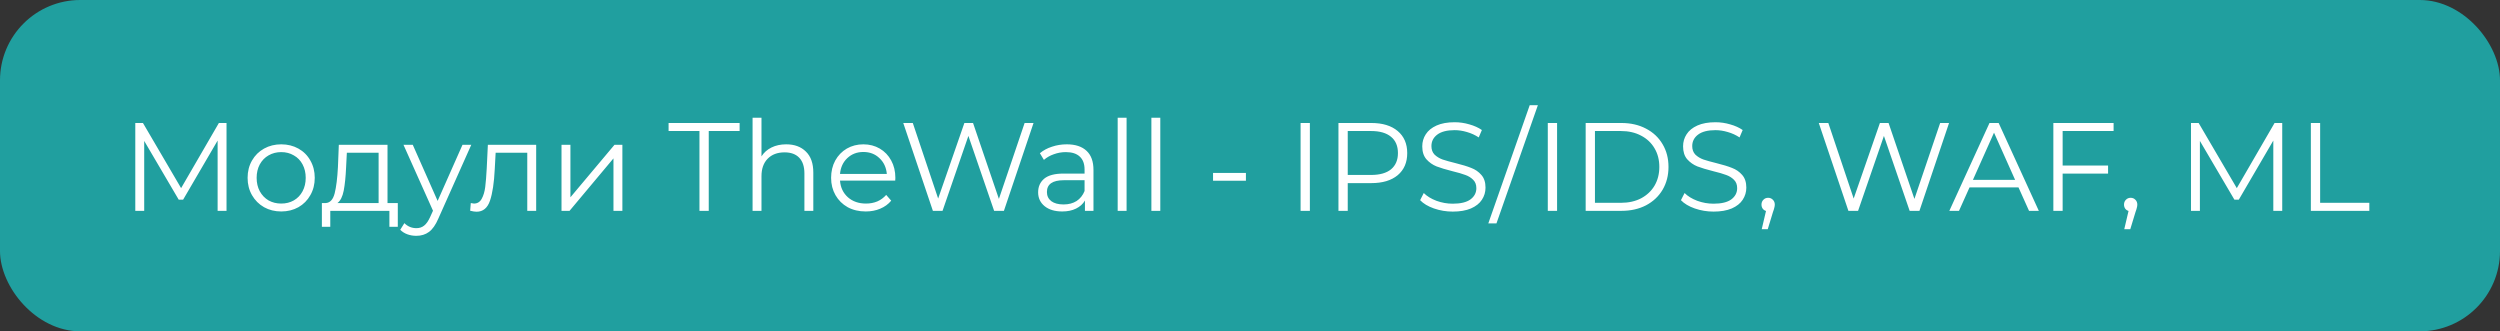 <?xml version="1.0" encoding="UTF-8"?> <svg xmlns="http://www.w3.org/2000/svg" width="249" height="33" viewBox="0 0 249 33" fill="none"><rect x="0" y="0" width="249" height="33" fill="#333333" stroke="none"/> <rect width="249" height="33" rx="8" fill="#209F9F"></rect> <path d="M22.562 12.25V21H21.675V14L18.238 19.887H17.8L14.363 14.037V21H13.475V12.25H14.238L18.038 18.738L21.8 12.25H22.562ZM28.011 21.062C27.378 21.062 26.807 20.921 26.299 20.637C25.79 20.346 25.39 19.946 25.099 19.438C24.807 18.929 24.661 18.354 24.661 17.712C24.661 17.071 24.807 16.496 25.099 15.988C25.39 15.479 25.79 15.083 26.299 14.8C26.807 14.517 27.378 14.375 28.011 14.375C28.645 14.375 29.215 14.517 29.724 14.8C30.232 15.083 30.628 15.479 30.911 15.988C31.203 16.496 31.349 17.071 31.349 17.712C31.349 18.354 31.203 18.929 30.911 19.438C30.628 19.946 30.232 20.346 29.724 20.637C29.215 20.921 28.645 21.062 28.011 21.062ZM28.011 20.275C28.478 20.275 28.895 20.171 29.261 19.962C29.636 19.746 29.928 19.442 30.136 19.05C30.345 18.658 30.449 18.212 30.449 17.712C30.449 17.212 30.345 16.767 30.136 16.375C29.928 15.983 29.636 15.683 29.261 15.475C28.895 15.258 28.478 15.15 28.011 15.15C27.544 15.15 27.124 15.258 26.749 15.475C26.382 15.683 26.09 15.983 25.874 16.375C25.665 16.767 25.561 17.212 25.561 17.712C25.561 18.212 25.665 18.658 25.874 19.05C26.09 19.442 26.382 19.746 26.749 19.962C27.124 20.171 27.544 20.275 28.011 20.275ZM39.621 20.225V22.587H38.784V21H32.896V22.587H32.059V20.225H32.434C32.876 20.2 33.175 19.875 33.334 19.25C33.492 18.625 33.6 17.75 33.659 16.625L33.746 14.425H38.596V20.225H39.621ZM34.471 16.675C34.43 17.608 34.35 18.379 34.234 18.988C34.117 19.587 33.909 20 33.609 20.225H37.709V15.213H34.546L34.471 16.675ZM46.938 14.425L43.651 21.788C43.384 22.404 43.076 22.842 42.726 23.1C42.376 23.358 41.955 23.488 41.463 23.488C41.147 23.488 40.851 23.438 40.576 23.337C40.301 23.238 40.063 23.087 39.863 22.887L40.276 22.225C40.609 22.558 41.009 22.725 41.476 22.725C41.776 22.725 42.03 22.642 42.238 22.475C42.455 22.308 42.655 22.025 42.838 21.625L43.126 20.988L40.188 14.425H41.113L43.588 20.012L46.063 14.425H46.938ZM53.403 14.425V21H52.516V15.213H49.366L49.278 16.837C49.212 18.204 49.053 19.254 48.803 19.988C48.553 20.721 48.107 21.087 47.466 21.087C47.291 21.087 47.078 21.054 46.828 20.988L46.891 20.225C47.041 20.258 47.145 20.275 47.203 20.275C47.545 20.275 47.803 20.117 47.978 19.8C48.153 19.483 48.27 19.092 48.328 18.625C48.386 18.158 48.437 17.542 48.478 16.775L48.591 14.425H53.403ZM55.926 14.425H56.814V19.65L61.201 14.425H61.989V21H61.101V15.775L56.726 21H55.926V14.425ZM69.666 13.05H66.591V12.25H73.666V13.05H70.591V21H69.666V13.05ZM78.306 14.375C79.131 14.375 79.785 14.617 80.269 15.1C80.76 15.575 81.006 16.271 81.006 17.188V21H80.119V17.275C80.119 16.592 79.948 16.071 79.606 15.713C79.265 15.354 78.777 15.175 78.144 15.175C77.435 15.175 76.873 15.387 76.456 15.812C76.048 16.229 75.844 16.808 75.844 17.55V21H74.956V11.725H75.844V15.575C76.085 15.192 76.419 14.896 76.844 14.688C77.269 14.479 77.756 14.375 78.306 14.375ZM89.165 17.988H83.665C83.715 18.671 83.978 19.225 84.453 19.65C84.928 20.067 85.528 20.275 86.253 20.275C86.661 20.275 87.036 20.204 87.378 20.062C87.719 19.913 88.015 19.696 88.265 19.413L88.765 19.988C88.474 20.337 88.107 20.604 87.665 20.788C87.232 20.971 86.753 21.062 86.228 21.062C85.553 21.062 84.953 20.921 84.428 20.637C83.911 20.346 83.507 19.946 83.215 19.438C82.924 18.929 82.778 18.354 82.778 17.712C82.778 17.071 82.915 16.496 83.19 15.988C83.474 15.479 83.857 15.083 84.34 14.8C84.832 14.517 85.382 14.375 85.99 14.375C86.599 14.375 87.144 14.517 87.628 14.8C88.111 15.083 88.49 15.479 88.765 15.988C89.04 16.488 89.178 17.062 89.178 17.712L89.165 17.988ZM85.99 15.137C85.357 15.137 84.823 15.342 84.39 15.75C83.965 16.15 83.724 16.675 83.665 17.325H88.328C88.269 16.675 88.023 16.15 87.59 15.75C87.165 15.342 86.632 15.137 85.99 15.137ZM102.94 12.25L99.99 21H99.015L96.452 13.537L93.877 21H92.915L89.965 12.25H90.915L93.44 19.775L96.052 12.25H96.915L99.49 19.812L102.052 12.25H102.94ZM106.248 14.375C107.106 14.375 107.765 14.592 108.223 15.025C108.681 15.45 108.91 16.083 108.91 16.925V21H108.06V19.975C107.86 20.317 107.565 20.583 107.173 20.775C106.79 20.967 106.331 21.062 105.798 21.062C105.065 21.062 104.481 20.887 104.048 20.538C103.615 20.188 103.398 19.725 103.398 19.15C103.398 18.592 103.598 18.142 103.998 17.8C104.406 17.458 105.052 17.288 105.935 17.288H108.023V16.887C108.023 16.321 107.865 15.892 107.548 15.6C107.231 15.3 106.769 15.15 106.16 15.15C105.744 15.15 105.344 15.221 104.96 15.363C104.577 15.496 104.248 15.683 103.973 15.925L103.573 15.262C103.906 14.979 104.306 14.762 104.773 14.613C105.24 14.454 105.731 14.375 106.248 14.375ZM105.935 20.363C106.435 20.363 106.865 20.25 107.223 20.025C107.581 19.792 107.848 19.458 108.023 19.025V17.95H105.96C104.835 17.95 104.273 18.342 104.273 19.125C104.273 19.508 104.419 19.812 104.71 20.038C105.002 20.254 105.41 20.363 105.935 20.363ZM111.321 11.725H112.208V21H111.321V11.725ZM114.678 11.725H115.565V21H114.678V11.725ZM120.819 17.225H124.094V18H120.819V17.225ZM129.538 12.25H130.463V21H129.538V12.25ZM136.585 12.25C137.702 12.25 138.577 12.517 139.21 13.05C139.844 13.583 140.16 14.317 140.16 15.25C140.16 16.183 139.844 16.917 139.21 17.45C138.577 17.975 137.702 18.238 136.585 18.238H134.235V21H133.31V12.25H136.585ZM136.56 17.425C137.427 17.425 138.089 17.238 138.548 16.863C139.006 16.479 139.235 15.942 139.235 15.25C139.235 14.542 139.006 14 138.548 13.625C138.089 13.242 137.427 13.05 136.56 13.05H134.235V17.425H136.56ZM144.695 21.075C144.045 21.075 143.42 20.971 142.82 20.762C142.228 20.554 141.77 20.279 141.445 19.938L141.807 19.225C142.124 19.542 142.545 19.8 143.07 20C143.595 20.192 144.137 20.288 144.695 20.288C145.478 20.288 146.066 20.146 146.457 19.863C146.849 19.571 147.045 19.196 147.045 18.738C147.045 18.387 146.937 18.108 146.72 17.9C146.512 17.692 146.253 17.533 145.945 17.425C145.637 17.308 145.207 17.183 144.657 17.05C143.999 16.883 143.474 16.725 143.082 16.575C142.691 16.417 142.353 16.179 142.07 15.863C141.795 15.546 141.657 15.117 141.657 14.575C141.657 14.133 141.774 13.733 142.007 13.375C142.241 13.008 142.599 12.717 143.082 12.5C143.566 12.283 144.166 12.175 144.882 12.175C145.382 12.175 145.87 12.246 146.345 12.387C146.828 12.521 147.245 12.708 147.595 12.95L147.282 13.688C146.916 13.446 146.524 13.267 146.107 13.15C145.691 13.025 145.282 12.963 144.882 12.963C144.116 12.963 143.537 13.113 143.145 13.412C142.762 13.704 142.57 14.083 142.57 14.55C142.57 14.9 142.674 15.183 142.882 15.4C143.099 15.608 143.366 15.771 143.682 15.887C144.007 15.996 144.441 16.117 144.982 16.25C145.624 16.408 146.141 16.567 146.532 16.725C146.932 16.875 147.27 17.108 147.545 17.425C147.82 17.733 147.957 18.154 147.957 18.688C147.957 19.129 147.837 19.533 147.595 19.9C147.362 20.258 146.999 20.546 146.507 20.762C146.016 20.971 145.412 21.075 144.695 21.075ZM152.36 10.475H153.173L149.048 22.25H148.235L152.36 10.475ZM154.16 12.25H155.085V21H154.16V12.25ZM157.932 12.25H161.494C162.419 12.25 163.236 12.438 163.944 12.812C164.653 13.179 165.203 13.696 165.594 14.363C165.986 15.021 166.182 15.775 166.182 16.625C166.182 17.475 165.986 18.233 165.594 18.9C165.203 19.558 164.653 20.075 163.944 20.45C163.236 20.817 162.419 21 161.494 21H157.932V12.25ZM161.444 20.2C162.211 20.2 162.882 20.05 163.457 19.75C164.032 19.442 164.478 19.021 164.794 18.488C165.111 17.946 165.269 17.325 165.269 16.625C165.269 15.925 165.111 15.308 164.794 14.775C164.478 14.233 164.032 13.812 163.457 13.512C162.882 13.204 162.211 13.05 161.444 13.05H158.857V20.2H161.444ZM170.671 21.075C170.021 21.075 169.396 20.971 168.796 20.762C168.205 20.554 167.746 20.279 167.421 19.938L167.784 19.225C168.101 19.542 168.521 19.8 169.046 20C169.571 20.192 170.113 20.288 170.671 20.288C171.455 20.288 172.042 20.146 172.434 19.863C172.826 19.571 173.021 19.196 173.021 18.738C173.021 18.387 172.913 18.108 172.696 17.9C172.488 17.692 172.23 17.533 171.921 17.425C171.613 17.308 171.184 17.183 170.634 17.05C169.976 16.883 169.451 16.725 169.059 16.575C168.667 16.417 168.33 16.179 168.046 15.863C167.771 15.546 167.634 15.117 167.634 14.575C167.634 14.133 167.751 13.733 167.984 13.375C168.217 13.008 168.576 12.717 169.059 12.5C169.542 12.283 170.142 12.175 170.859 12.175C171.359 12.175 171.846 12.246 172.321 12.387C172.805 12.521 173.221 12.708 173.571 12.95L173.259 13.688C172.892 13.446 172.501 13.267 172.084 13.15C171.667 13.025 171.259 12.963 170.859 12.963C170.092 12.963 169.513 13.113 169.121 13.412C168.738 13.704 168.546 14.083 168.546 14.55C168.546 14.9 168.651 15.183 168.859 15.4C169.076 15.608 169.342 15.771 169.659 15.887C169.984 15.996 170.417 16.117 170.959 16.25C171.601 16.408 172.117 16.567 172.509 16.725C172.909 16.875 173.246 17.108 173.521 17.425C173.796 17.733 173.934 18.154 173.934 18.688C173.934 19.129 173.813 19.533 173.571 19.9C173.338 20.258 172.976 20.546 172.484 20.762C171.992 20.971 171.388 21.075 170.671 21.075ZM176.106 19.7C176.298 19.7 176.456 19.767 176.581 19.9C176.706 20.025 176.769 20.183 176.769 20.375C176.769 20.475 176.752 20.583 176.719 20.7C176.694 20.817 176.652 20.95 176.594 21.1L176.069 22.825H175.469L175.894 21.012C175.76 20.971 175.652 20.896 175.569 20.788C175.485 20.671 175.444 20.533 175.444 20.375C175.444 20.183 175.506 20.025 175.631 19.9C175.756 19.767 175.914 19.7 176.106 19.7ZM194.126 12.25L191.176 21H190.201L187.639 13.537L185.064 21H184.101L181.151 12.25H182.101L184.626 19.775L187.239 12.25H188.101L190.676 19.812L193.239 12.25H194.126ZM201.041 18.663H196.166L195.116 21H194.154L198.154 12.25H199.066L203.066 21H202.091L201.041 18.663ZM200.704 17.913L198.604 13.213L196.504 17.913H200.704ZM205.439 13.05V16.488H209.964V17.288H205.439V21H204.514V12.25H210.514V13.05H205.439ZM212.214 19.7C212.406 19.7 212.564 19.767 212.689 19.9C212.814 20.025 212.877 20.183 212.877 20.375C212.877 20.475 212.86 20.583 212.827 20.7C212.802 20.817 212.76 20.95 212.702 21.1L212.177 22.825H211.577L212.002 21.012C211.869 20.971 211.76 20.896 211.677 20.788C211.594 20.671 211.552 20.533 211.552 20.375C211.552 20.183 211.614 20.025 211.739 19.9C211.864 19.767 212.023 19.7 212.214 19.7ZM227.31 12.25V21H226.422V14L222.985 19.887H222.547L219.11 14.037V21H218.222V12.25H218.985L222.785 18.738L226.547 12.25H227.31ZM230.161 12.25H231.086V20.2H235.986V21H230.161V12.25Z" fill="white"></path> </svg> 